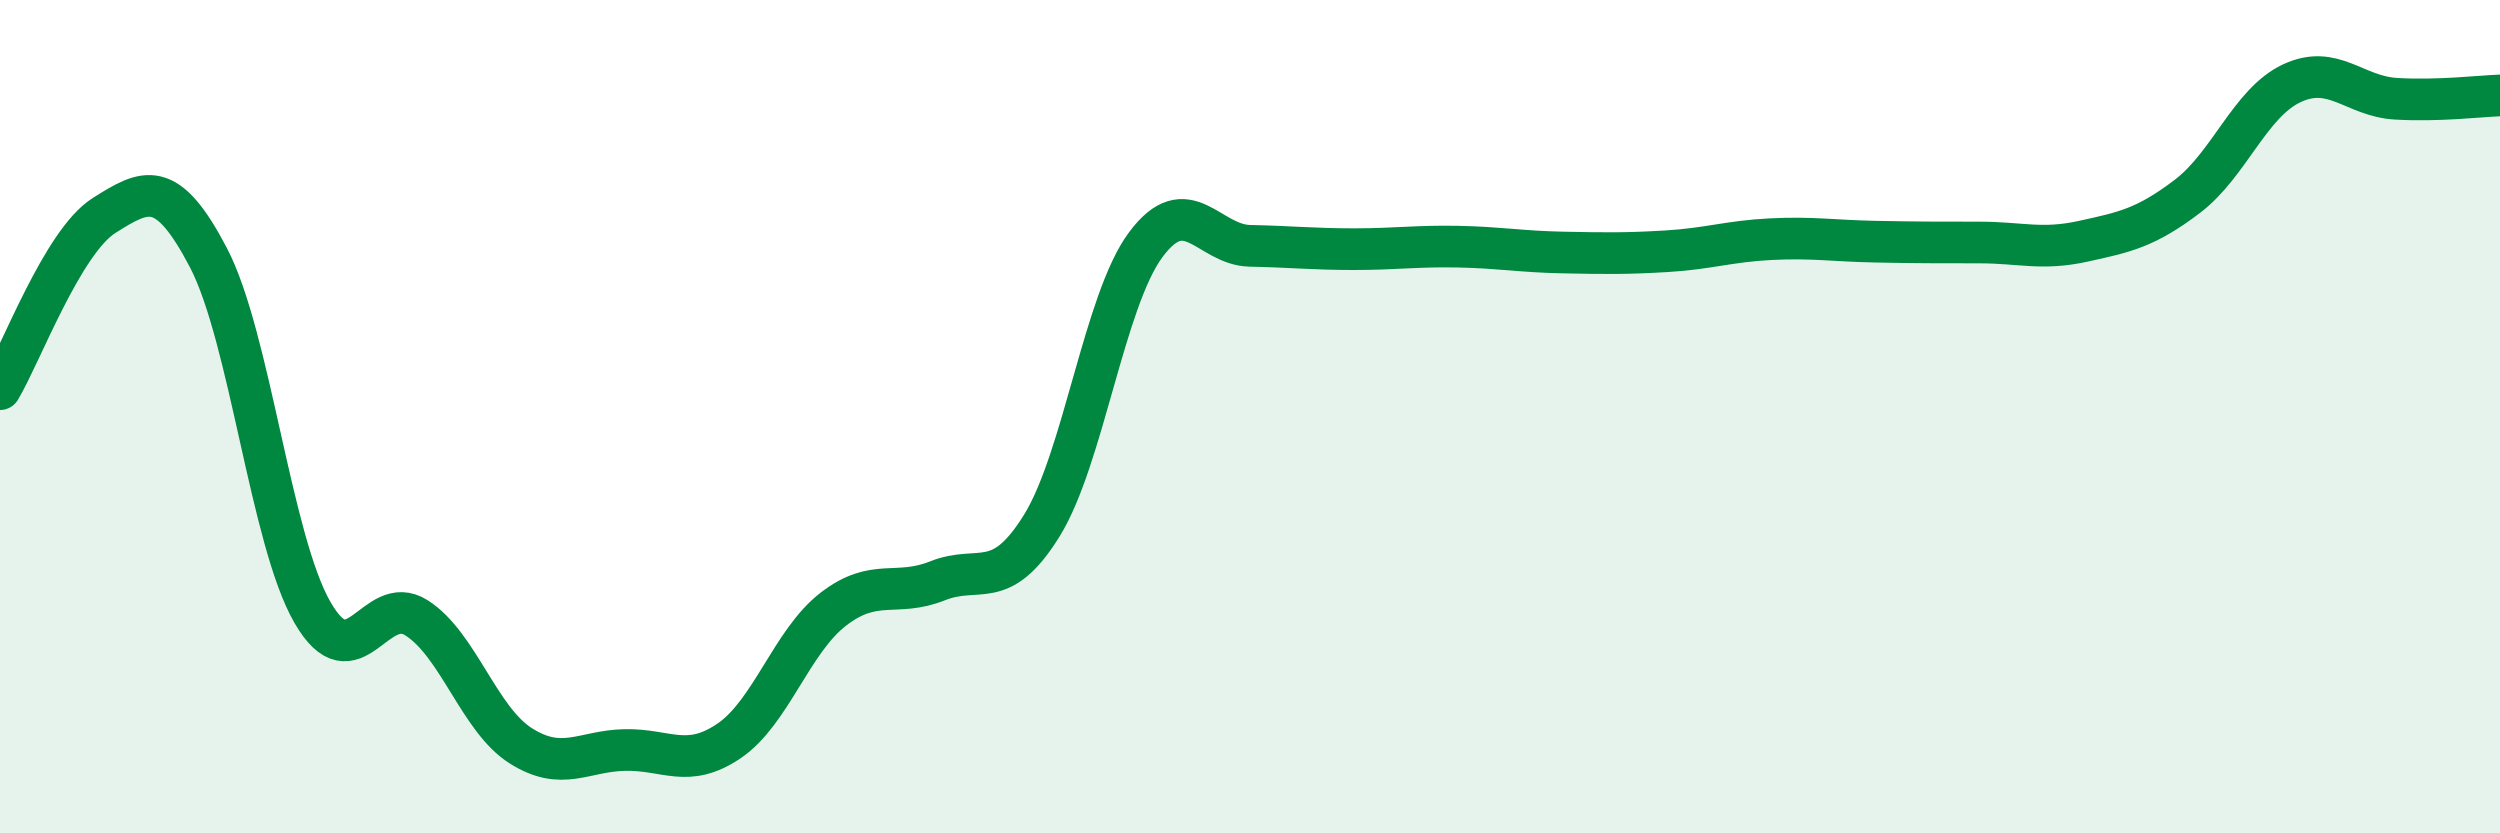 
    <svg width="60" height="20" viewBox="0 0 60 20" xmlns="http://www.w3.org/2000/svg">
      <path
        d="M 0,9.34 C 0.5,8.51 1.5,5.8 2.5,5.17 C 3.5,4.54 4,4.27 5,6.18 C 6,8.09 6.5,12.97 7.5,14.7 C 8.5,16.43 9,14.19 10,14.83 C 11,15.47 11.5,17.27 12.5,17.9 C 13.5,18.53 14,18.02 15,18 C 16,17.98 16.5,18.46 17.5,17.78 C 18.5,17.1 19,15.39 20,14.62 C 21,13.85 21.5,14.34 22.5,13.94 C 23.5,13.54 24,14.23 25,12.62 C 26,11.01 26.5,7.21 27.5,5.87 C 28.5,4.53 29,5.88 30,5.9 C 31,5.92 31.5,5.98 32.5,5.98 C 33.5,5.98 34,5.9 35,5.92 C 36,5.94 36.5,6.04 37.5,6.06 C 38.5,6.08 39,6.09 40,6.03 C 41,5.97 41.5,5.79 42.5,5.74 C 43.5,5.69 44,5.78 45,5.8 C 46,5.82 46.5,5.82 47.5,5.82 C 48.5,5.82 49,6.01 50,5.79 C 51,5.57 51.5,5.47 52.5,4.71 C 53.5,3.95 54,2.47 55,2 C 56,1.53 56.5,2.31 57.5,2.37 C 58.5,2.43 59.5,2.31 60,2.29L60 20L0 20Z"
        fill="#008740"
        opacity="0.1"
        stroke-linecap="round"
        stroke-linejoin="round"
      />
      <path
        d="M 0,9.34 C 0.5,8.51 1.5,5.8 2.5,5.17 C 3.5,4.54 4,4.27 5,6.18 C 6,8.09 6.5,12.97 7.5,14.7 C 8.5,16.43 9,14.19 10,14.83 C 11,15.47 11.5,17.27 12.5,17.9 C 13.5,18.53 14,18.02 15,18 C 16,17.98 16.5,18.46 17.5,17.78 C 18.5,17.1 19,15.39 20,14.62 C 21,13.85 21.5,14.34 22.5,13.94 C 23.5,13.54 24,14.23 25,12.62 C 26,11.01 26.5,7.21 27.5,5.87 C 28.5,4.53 29,5.88 30,5.9 C 31,5.92 31.5,5.98 32.5,5.98 C 33.5,5.98 34,5.9 35,5.92 C 36,5.94 36.5,6.04 37.5,6.06 C 38.5,6.08 39,6.09 40,6.03 C 41,5.97 41.5,5.79 42.5,5.74 C 43.5,5.69 44,5.78 45,5.8 C 46,5.82 46.5,5.82 47.5,5.82 C 48.5,5.82 49,6.01 50,5.79 C 51,5.57 51.5,5.47 52.5,4.71 C 53.5,3.95 54,2.47 55,2 C 56,1.53 56.5,2.31 57.5,2.37 C 58.5,2.43 59.5,2.31 60,2.29"
        stroke="#008740"
        stroke-width="1"
        fill="none"
        stroke-linecap="round"
        stroke-linejoin="round"
      />
    </svg>
  